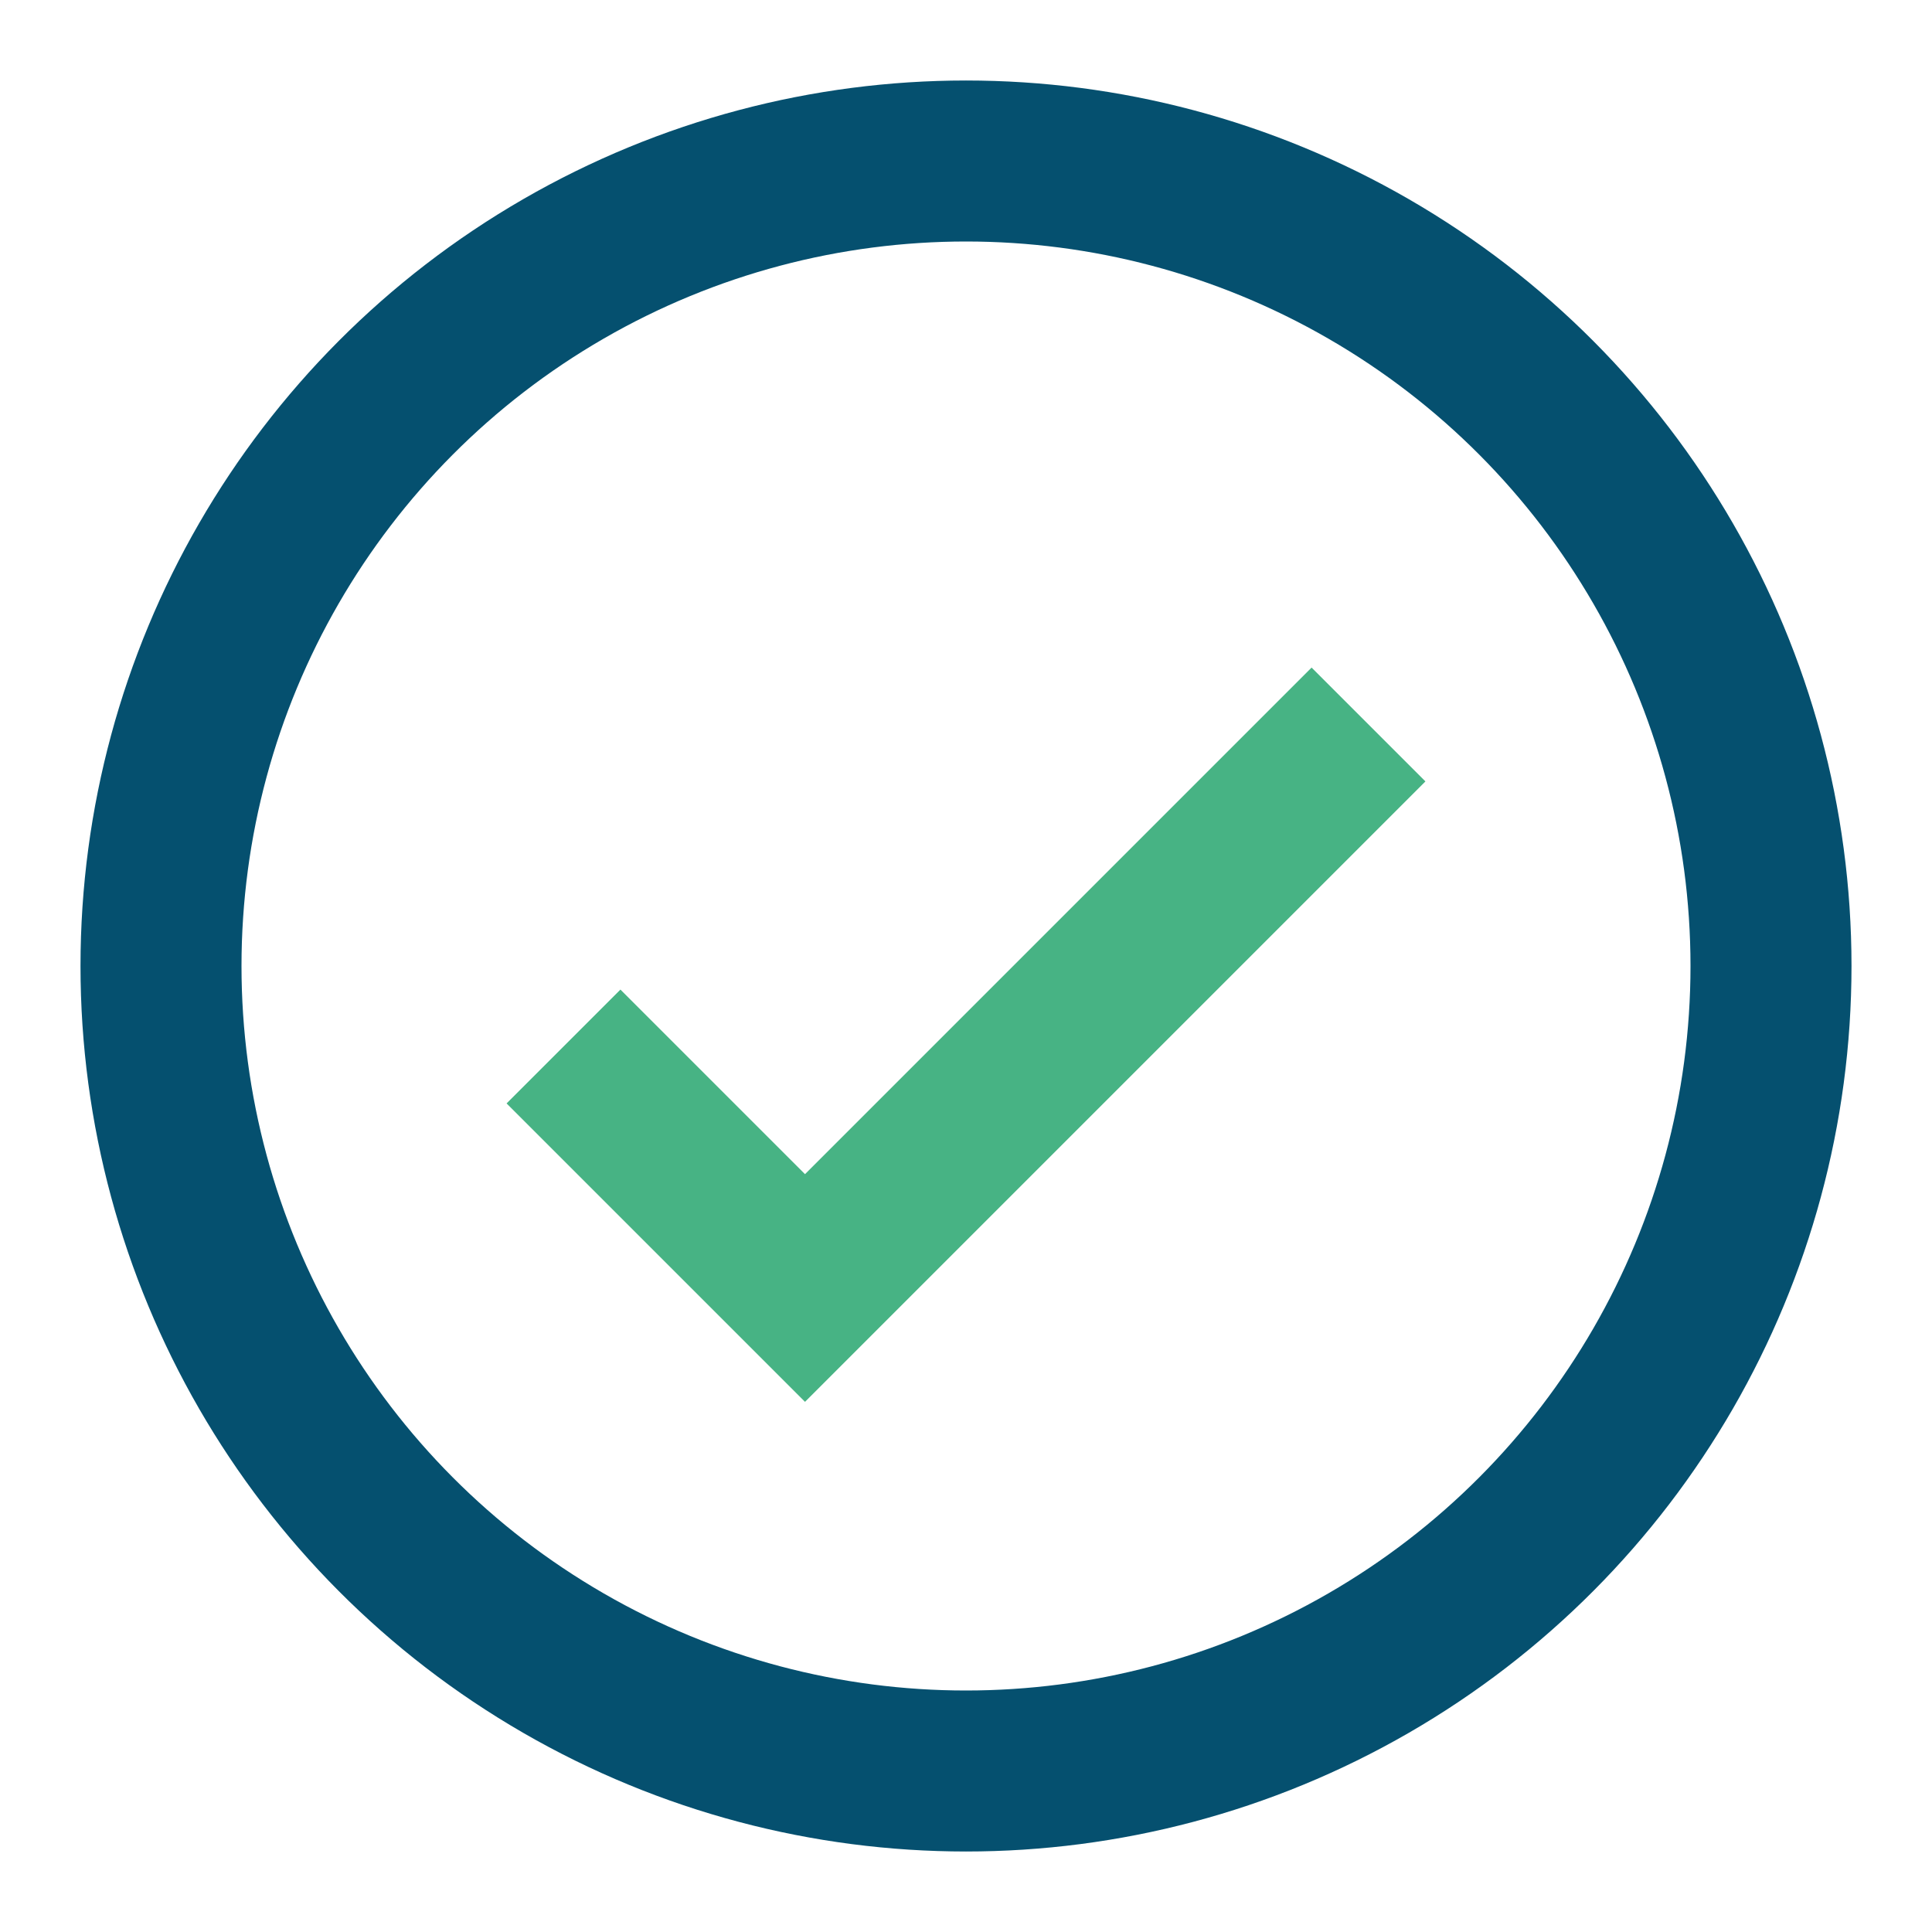 <?xml version="1.0" encoding="UTF-8"?>
<svg xmlns="http://www.w3.org/2000/svg" width="24" height="24" viewBox="0 0 24 24"><circle cx="12" cy="12" r="10" stroke="#05506F" stroke-width="2" fill="none"/><path d="M7 13l3 3 7-7" stroke="#47B384" stroke-width="2" fill="none"/></svg>